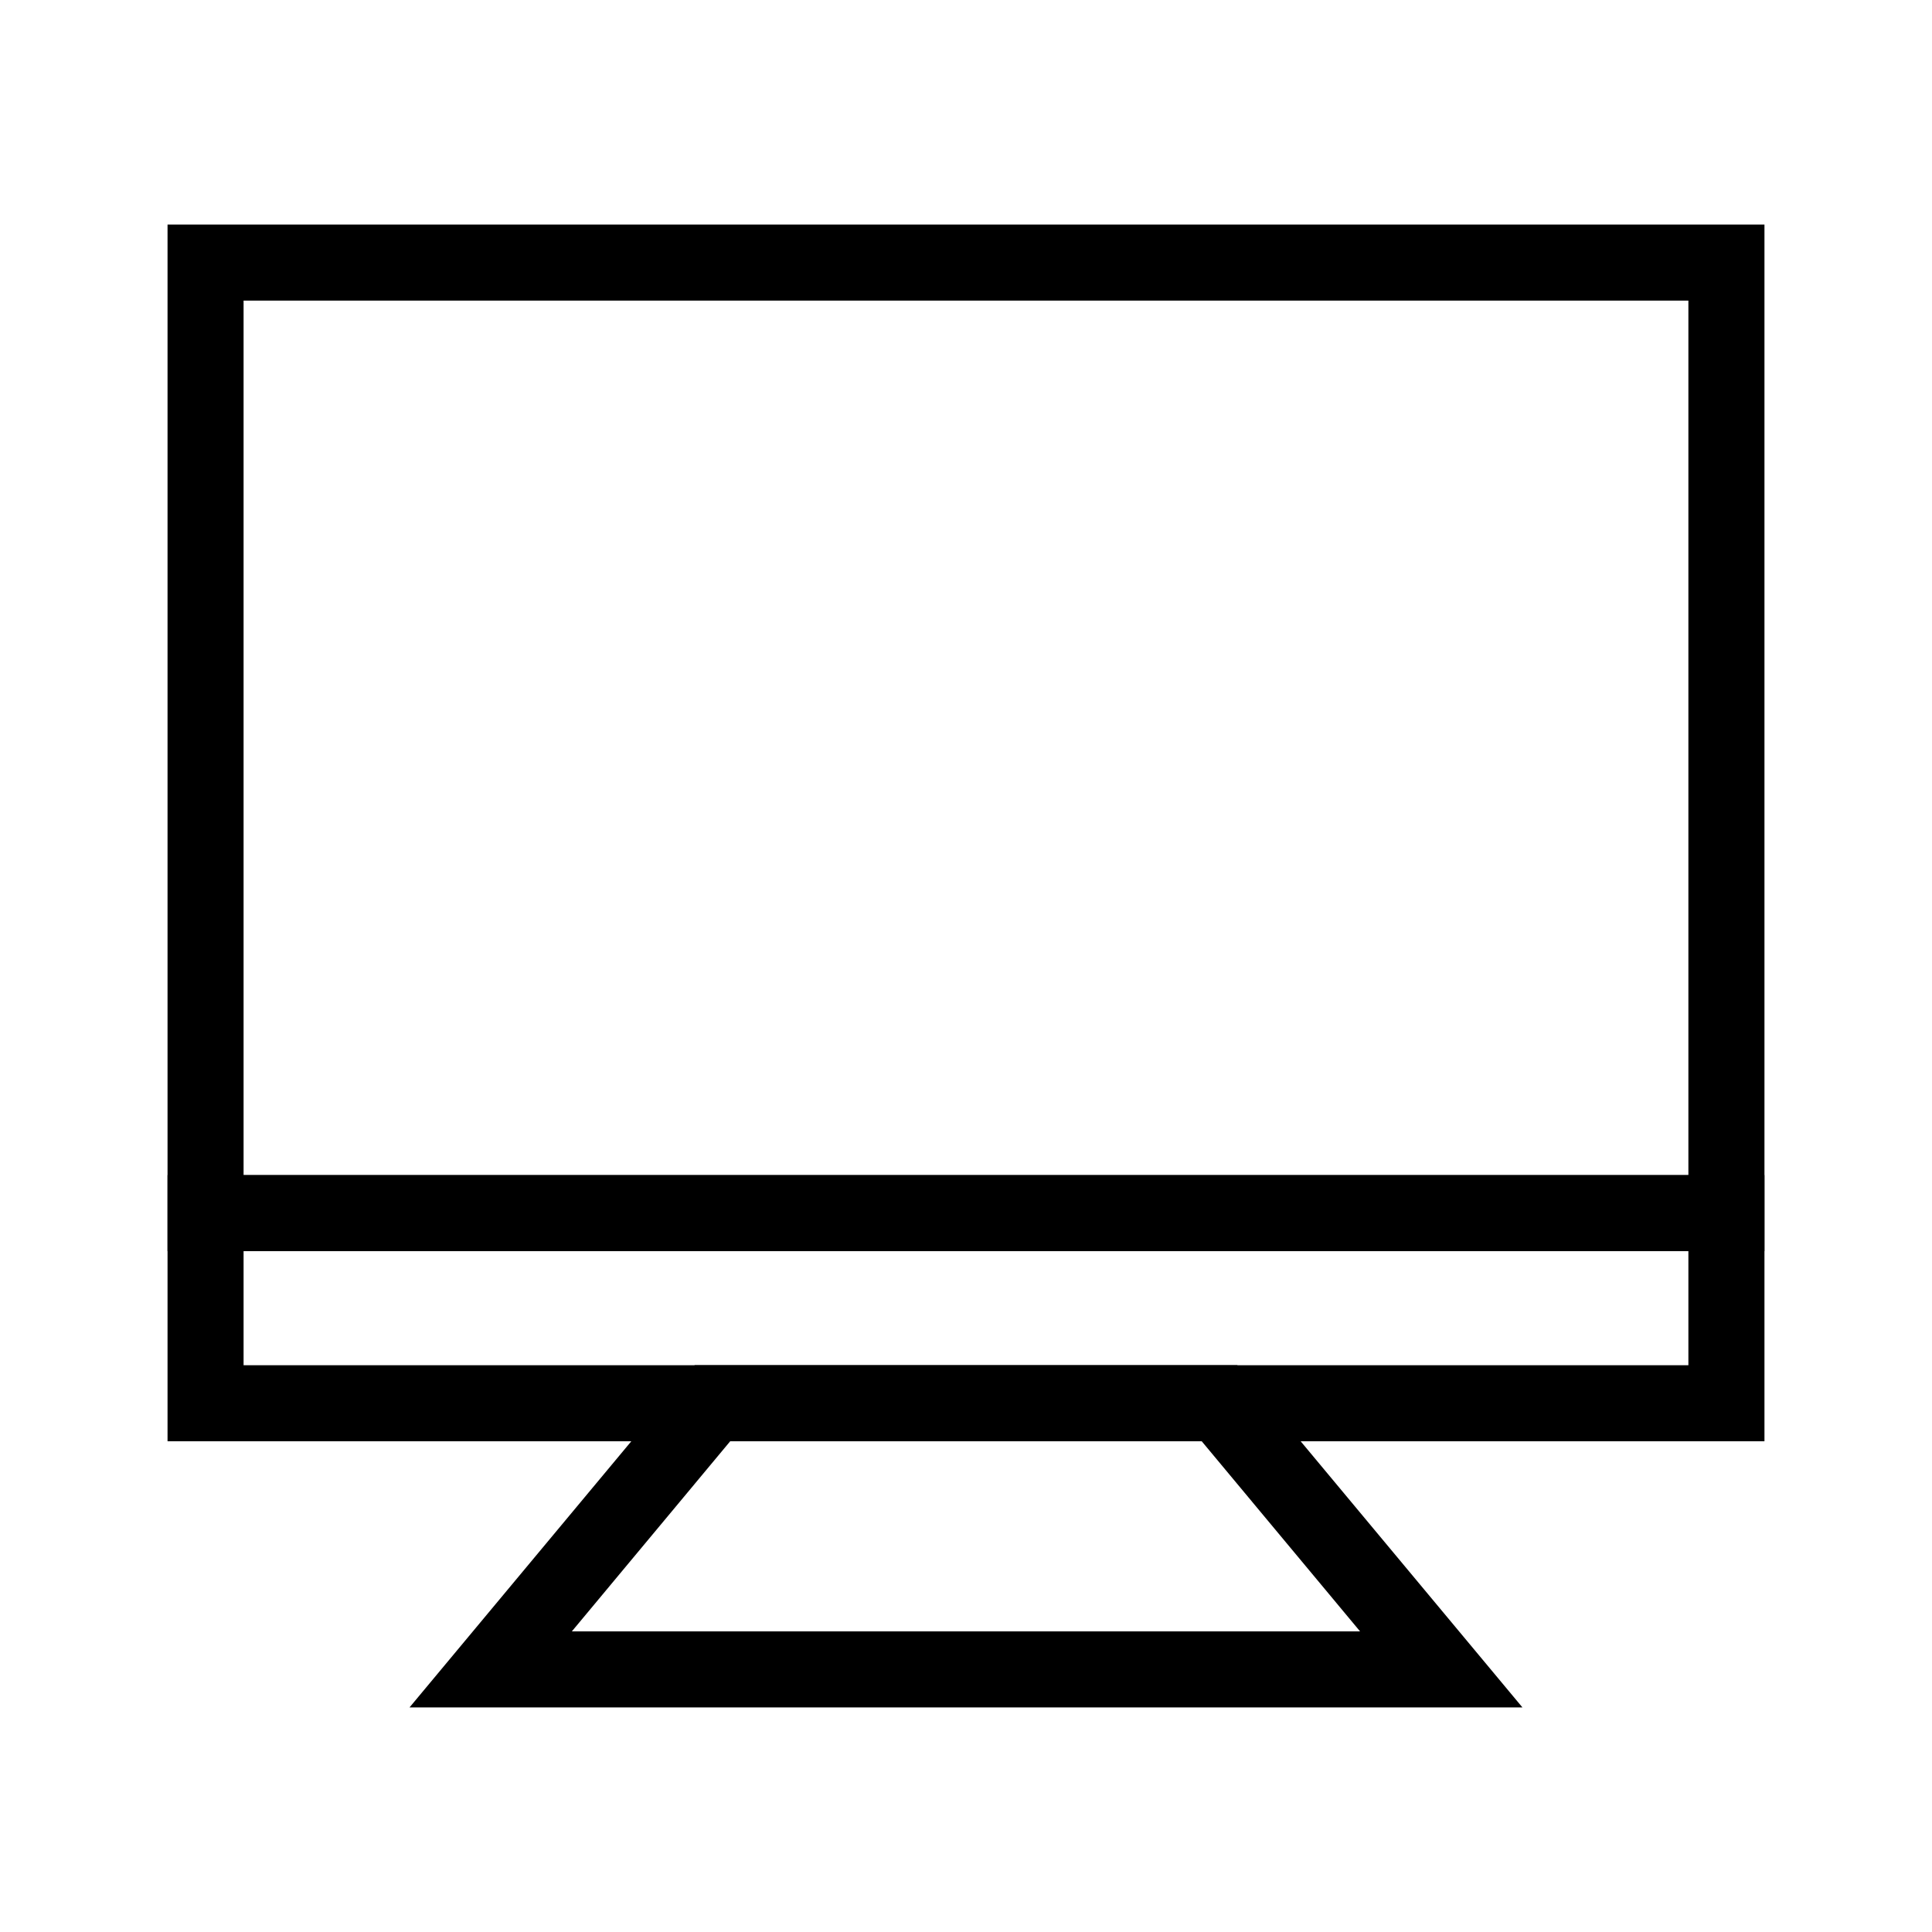 <?xml version="1.0" encoding="UTF-8"?>
<!-- Uploaded to: ICON Repo, www.svgrepo.com, Generator: ICON Repo Mixer Tools -->
<svg fill="#000000" width="800px" height="800px" version="1.1" viewBox="144 144 512 512" xmlns="http://www.w3.org/2000/svg">
 <g>
  <path d="m611.6 475.57h-423.2v-272.06h423.2zm-403.05-20.152h382.89v-231.75h-382.89z"/>
  <path d="m611.6 525.95h-423.2v-70.531h423.2zm-403.05-20.152h382.89v-30.23l-382.89 0.004z"/>
  <path d="m547.46 596.48h-294.93l75.57-90.688h143.79zm-251.91-20.152h208.88l-41.965-50.383h-124.95z"/>
 </g>
</svg>